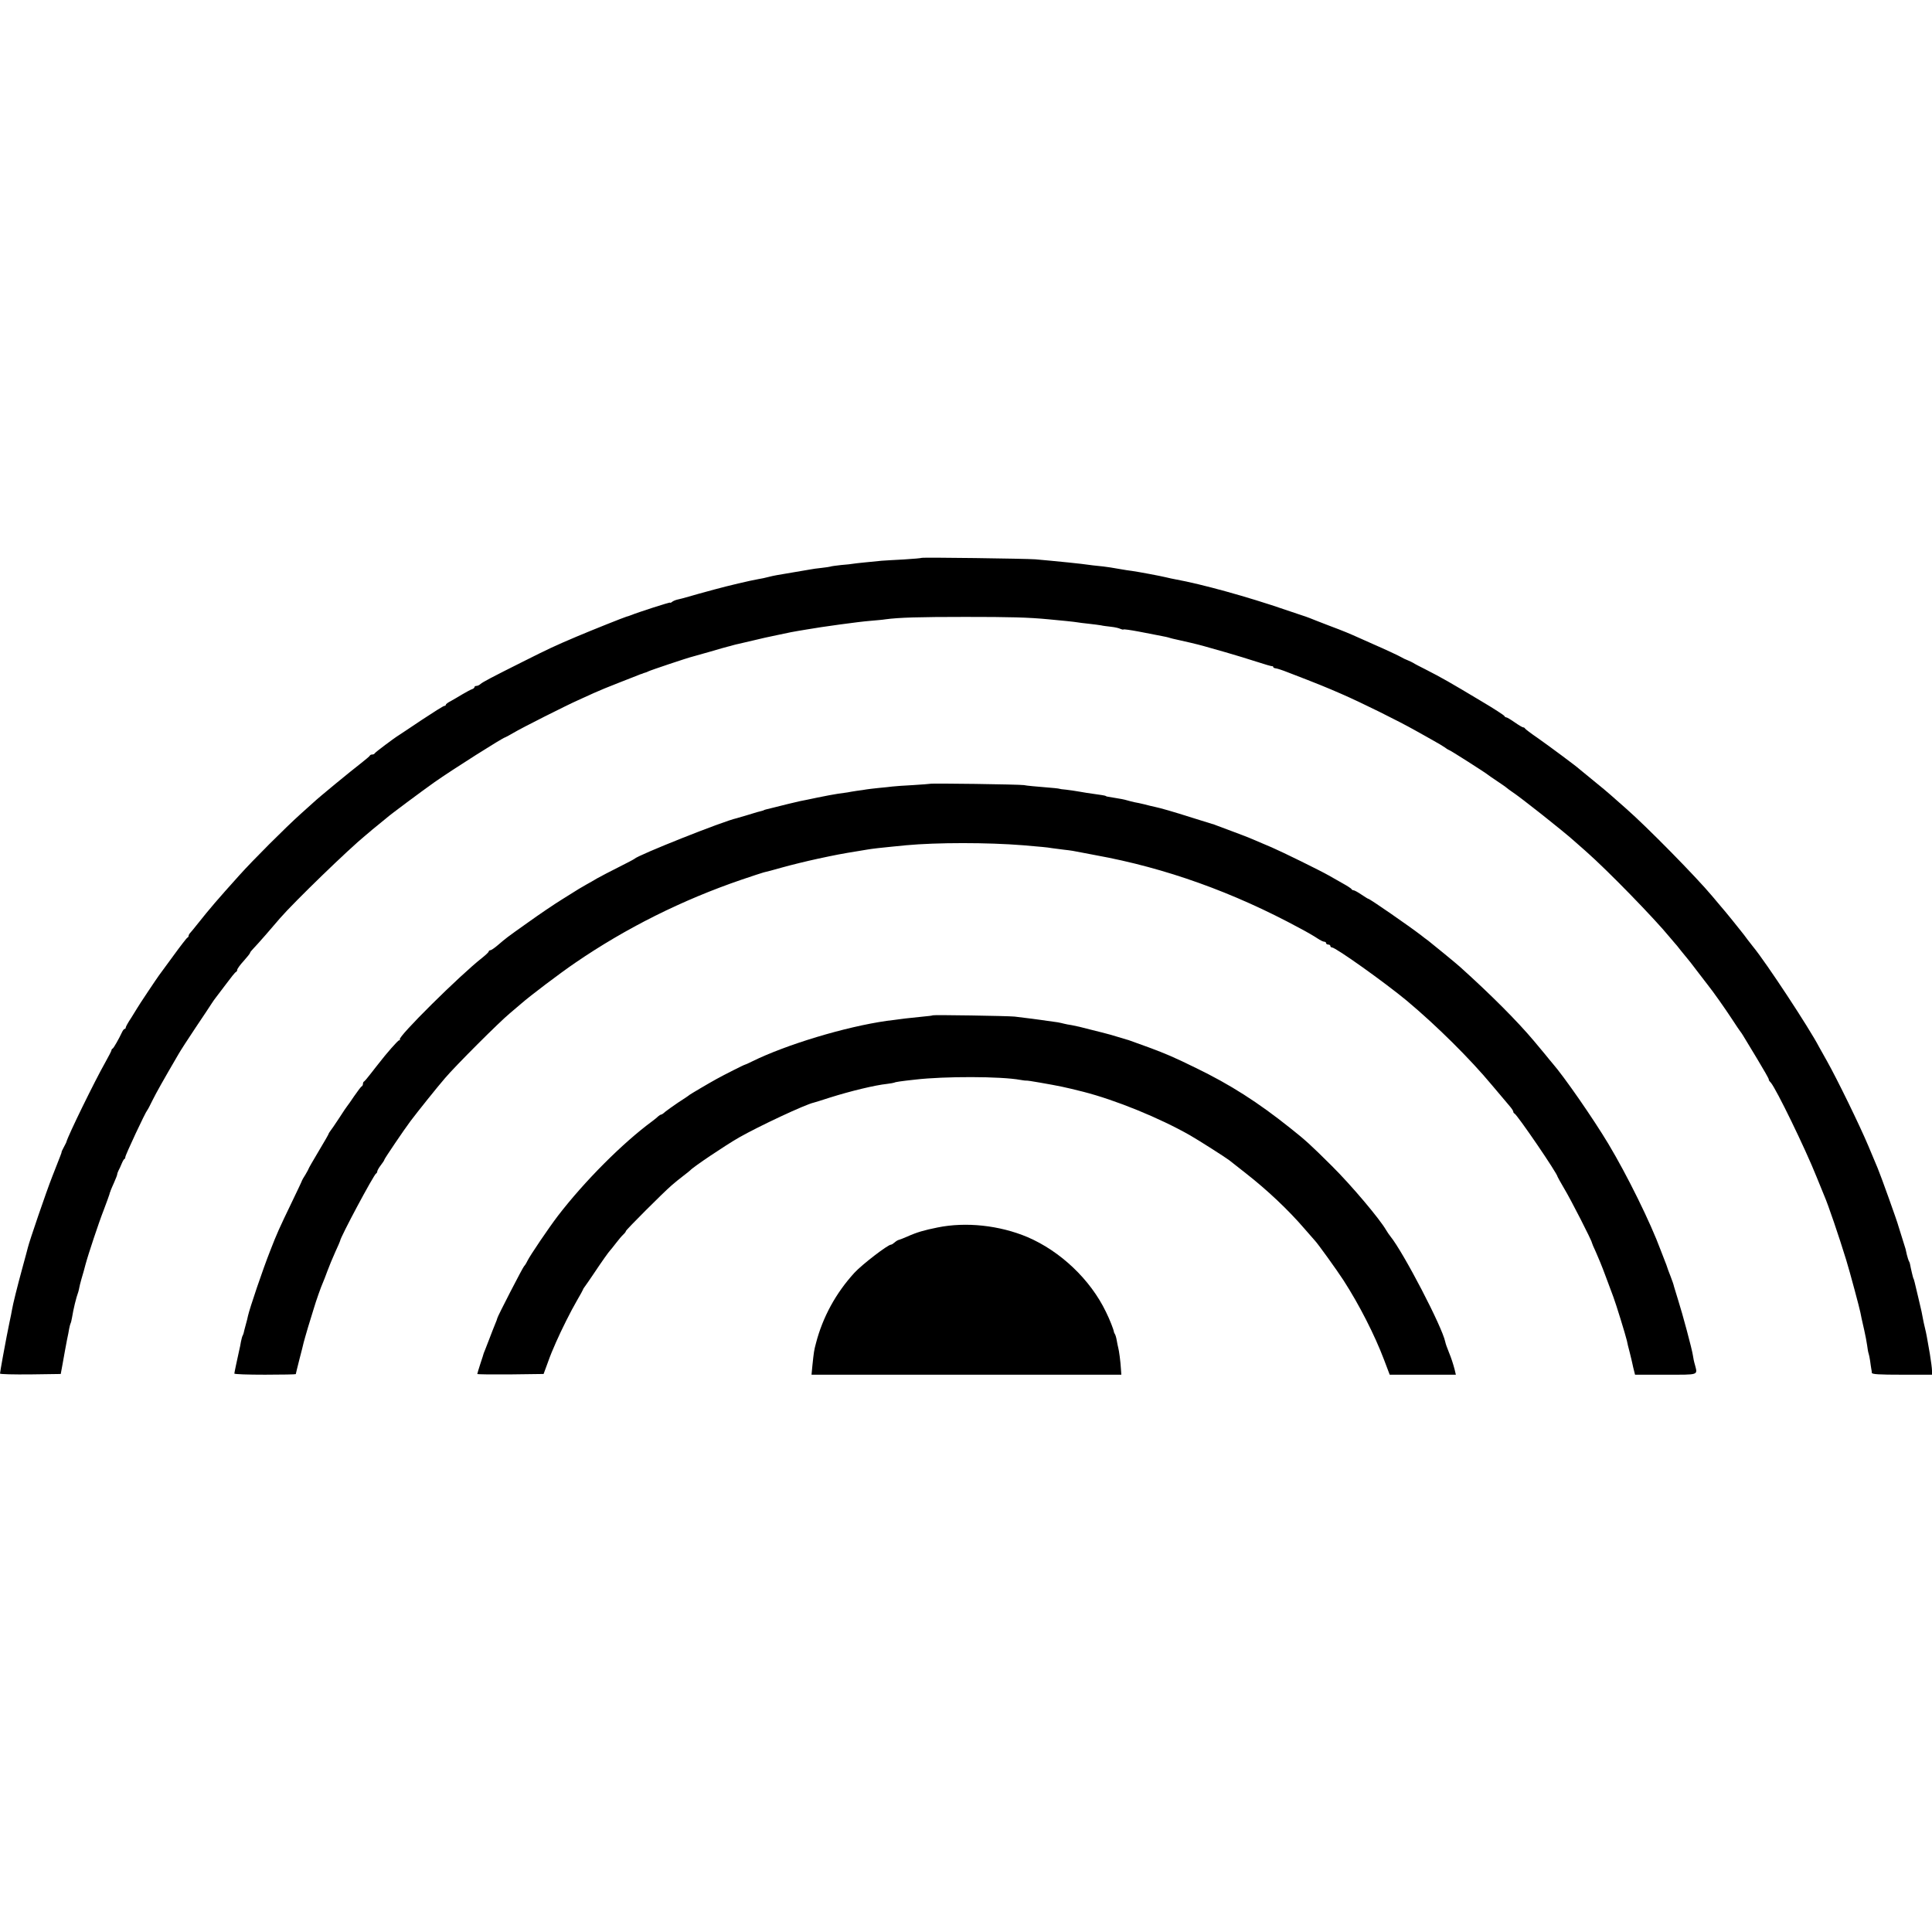 <?xml version="1.0" standalone="no"?>
<!DOCTYPE svg PUBLIC "-//W3C//DTD SVG 20010904//EN"
 "http://www.w3.org/TR/2001/REC-SVG-20010904/DTD/svg10.dtd">
<svg version="1.0" xmlns="http://www.w3.org/2000/svg"
 width="1352pt" height="1352pt" viewBox="0 0 1352 1352"
 preserveAspectRatio="xMidYMid meet">
<g transform="translate(0,1352) scale(0.1,-0.1)"
fill="#000000" stroke="none">
<path d="M6449 9616 c-2 -2 -58 -7 -124 -11 -66 -3 -136 -8 -155 -9 -71 -7
-185 -18 -200 -21 -8 -2 -46 -6 -84 -9 -38 -4 -72 -9 -75 -11 -3 -1 -31 -6
-61 -9 -30 -3 -66 -8 -80 -11 -30 -5 -193 -33 -235 -40 -16 -3 -41 -8 -55 -12
-36 -9 -41 -10 -75 -16 -57 -10 -210 -46 -305 -72 -52 -14 -102 -28 -110 -30
-8 -2 -40 -11 -70 -20 -30 -9 -66 -18 -80 -21 -13 -3 -30 -10 -37 -16 -7 -6
-13 -8 -13 -5 0 5 -226 -68 -280 -90 -8 -3 -19 -7 -25 -8 -18 -5 -239 -93
-350 -140 -151 -64 -196 -85 -375 -175 -220 -110 -282 -143 -298 -157 -7 -7
-20 -13 -28 -13 -8 0 -14 -4 -14 -9 0 -5 -8 -11 -17 -14 -10 -3 -40 -20 -68
-36 -27 -17 -65 -38 -82 -48 -18 -9 -33 -20 -33 -25 0 -4 -5 -8 -11 -8 -6 0
-76 -44 -156 -97 -80 -54 -153 -102 -162 -108 -33 -20 -166 -120 -169 -127 -2
-5 -10 -8 -17 -8 -7 0 -15 -3 -17 -8 -1 -4 -28 -26 -58 -50 -80 -62 -298 -241
-336 -277 -6 -5 -46 -41 -89 -80 -109 -98 -335 -324 -430 -430 -158 -176 -198
-222 -300 -350 -16 -21 -36 -44 -42 -51 -7 -7 -13 -17 -13 -22 0 -6 -4 -12 -9
-14 -4 -1 -49 -59 -99 -128 -51 -69 -95 -129 -99 -135 -13 -17 -148 -219 -153
-230 -3 -5 -22 -36 -42 -68 -21 -31 -38 -62 -38 -67 0 -6 -3 -10 -7 -10 -5 0
-13 -10 -19 -23 -23 -49 -59 -112 -66 -115 -5 -2 -8 -7 -8 -12 0 -4 -19 -41
-42 -82 -77 -136 -261 -513 -273 -558 0 -3 -9 -20 -18 -37 -10 -18 -17 -34
-16 -35 1 -3 -4 -15 -66 -173 -41 -104 -160 -452 -170 -495 -2 -8 -19 -73 -39
-145 -36 -132 -66 -253 -72 -290 -1 -11 -10 -51 -18 -90 -8 -38 -17 -83 -20
-100 -3 -16 -15 -79 -26 -139 -11 -61 -20 -114 -20 -118 0 -5 96 -7 212 -6
l213 3 12 65 c6 36 14 79 17 95 3 17 10 53 15 80 6 28 13 62 15 77 3 15 7 31
9 35 3 5 8 24 11 43 10 61 28 136 44 180 2 8 6 22 7 30 1 8 8 35 15 60 7 25
15 50 16 55 2 6 7 26 12 45 19 71 93 294 128 383 19 51 37 99 39 107 2 8 4 16
5 18 2 1 3 5 4 10 1 4 12 29 24 56 12 27 22 53 22 57 0 5 4 17 9 27 5 9 16 32
23 50 7 17 16 32 19 32 3 0 6 6 6 13 0 14 141 315 153 327 3 3 20 34 37 70 28
56 74 138 182 323 13 23 67 107 120 186 53 79 104 155 113 170 9 14 21 31 26
37 5 6 37 48 72 95 34 46 66 86 71 87 5 2 9 9 9 15 0 7 20 35 45 62 25 28 45
53 45 57 0 4 10 17 23 30 13 13 52 57 88 98 35 41 80 93 99 115 102 117 481
484 600 581 19 16 40 33 46 39 7 5 29 24 49 40 21 17 43 35 49 40 22 21 254
193 336 251 125 88 482 314 495 314 2 0 28 14 57 31 58 35 374 194 453 229 28
13 77 35 110 50 33 15 112 48 175 72 63 25 124 49 135 53 11 5 23 9 28 10 4 2
9 4 12 5 3 1 8 3 13 4 4 1 12 4 17 7 11 7 280 97 311 104 10 3 66 19 124 35
58 17 113 33 123 35 10 2 27 7 37 10 10 3 27 7 37 9 10 2 56 13 103 24 47 12
121 28 165 37 44 9 89 19 100 21 11 2 34 6 50 9 17 3 44 7 60 10 100 18 372
55 440 60 44 4 94 8 110 11 96 13 239 17 560 17 314 0 440 -3 585 -17 78 -7
186 -18 200 -21 8 -2 44 -6 80 -10 36 -4 74 -9 85 -11 11 -3 43 -7 70 -10 28
-3 57 -10 66 -15 9 -4 18 -6 21 -4 2 3 51 -4 109 -15 57 -11 115 -22 129 -25
53 -10 72 -14 90 -20 10 -3 27 -7 37 -9 48 -10 162 -37 193 -46 19 -5 89 -25
155 -44 66 -19 165 -49 220 -67 55 -18 103 -32 108 -31 4 1 7 -2 7 -6 0 -4 8
-8 18 -9 10 -1 47 -13 82 -27 219 -84 274 -107 375 -151 141 -61 401 -190 520
-257 44 -25 103 -57 130 -73 28 -15 62 -36 77 -46 14 -11 29 -19 31 -19 6 0
258 -161 267 -170 3 -3 32 -23 65 -45 33 -22 65 -44 71 -50 6 -5 22 -17 34
-25 60 -39 357 -274 436 -345 6 -5 44 -39 85 -75 150 -132 477 -468 585 -600
16 -19 31 -37 34 -40 3 -3 24 -27 45 -55 22 -27 42 -52 45 -55 3 -3 35 -43 70
-90 36 -47 69 -89 73 -95 34 -42 122 -167 167 -236 30 -46 57 -86 60 -89 3 -3
10 -14 17 -25 7 -11 51 -84 98 -162 47 -78 85 -144 83 -147 -2 -2 4 -12 14
-22 37 -42 241 -461 320 -659 22 -55 46 -113 53 -130 27 -61 103 -284 154
-450 25 -80 97 -350 100 -370 1 -10 13 -62 27 -124 8 -35 17 -83 20 -105 3
-23 7 -48 10 -56 3 -8 8 -32 11 -53 3 -21 6 -46 8 -55 2 -9 4 -23 4 -29 1 -10
50 -13 211 -13 l210 0 0 29 c0 15 -7 68 -15 117 -9 49 -18 103 -21 119 -3 17
-9 46 -14 65 -5 19 -11 49 -14 65 -6 34 -8 45 -31 141 -27 114 -31 133 -35
137 -2 3 -17 64 -24 102 -1 6 -4 15 -8 20 -3 6 -9 26 -14 45 -4 19 -8 37 -9
40 -1 3 -12 39 -25 80 -13 41 -24 77 -25 80 -5 24 -127 364 -145 405 -5 11
-34 81 -65 155 -61 145 -217 465 -290 595 -25 44 -50 89 -56 100 -67 129 -370
590 -461 700 -4 5 -22 28 -39 50 -16 22 -35 47 -42 55 -7 8 -38 47 -68 85 -31
39 -67 81 -79 95 -12 14 -38 45 -58 69 -114 136 -456 484 -602 612 -46 41 -96
84 -110 97 -14 13 -68 58 -120 100 -52 42 -97 79 -100 82 -11 12 -210 160
-290 216 -47 32 -86 62 -88 66 -2 5 -8 8 -13 8 -5 0 -32 16 -59 35 -27 19 -54
35 -59 35 -5 0 -11 4 -13 9 -1 5 -75 53 -163 105 -222 133 -271 161 -390 222
-38 19 -77 39 -85 45 -8 5 -26 13 -40 19 -14 5 -32 14 -40 19 -16 10 -126 61
-193 90 -23 10 -64 28 -92 41 -94 42 -113 50 -227 93 -62 24 -122 47 -133 52
-11 4 -24 9 -30 11 -5 1 -68 23 -140 47 -265 91 -583 179 -770 213 -16 3 -46
9 -65 14 -36 9 -196 39 -240 45 -14 1 -54 8 -90 14 -36 7 -85 14 -110 17 -52
5 -86 9 -152 18 -51 6 -120 13 -214 22 -32 3 -81 7 -109 10 -63 5 -791 15
-796 10z"/>
<path d="M6508 8035 c-2 -1 -55 -5 -118 -9 -63 -3 -128 -8 -145 -10 -16 -2
-59 -7 -95 -10 -36 -4 -75 -8 -85 -10 -11 -2 -42 -7 -68 -10 -27 -4 -56 -9
-65 -11 -10 -1 -39 -6 -65 -9 -27 -4 -92 -16 -145 -27 -53 -11 -108 -23 -122
-25 -14 -3 -52 -12 -85 -20 -33 -8 -78 -19 -100 -25 -54 -13 -70 -17 -70 -19
0 -1 -7 -3 -15 -5 -8 -1 -49 -13 -90 -26 -41 -12 -79 -23 -85 -25 -93 -20
-693 -259 -715 -284 -3 -3 -52 -29 -110 -58 -58 -29 -125 -64 -150 -78 -25
-15 -58 -34 -75 -43 -16 -9 -41 -24 -55 -32 -14 -9 -68 -43 -120 -75 -52 -32
-158 -104 -236 -160 -154 -109 -150 -107 -210 -158 -23 -20 -47 -36 -53 -36
-6 0 -11 -4 -11 -9 0 -4 -21 -24 -46 -44 -155 -121 -593 -555 -576 -571 3 -3
1 -6 -5 -6 -8 0 -89 -92 -145 -165 -5 -5 -27 -35 -51 -65 -23 -30 -45 -56 -49
-58 -5 -2 -8 -10 -8 -17 0 -7 -4 -15 -8 -17 -5 -1 -28 -32 -53 -68 -24 -36
-46 -67 -49 -70 -3 -3 -29 -41 -57 -85 -29 -44 -57 -85 -63 -92 -5 -7 -10 -14
-10 -17 0 -3 -31 -57 -70 -122 -38 -64 -70 -119 -70 -122 0 -2 -10 -21 -22
-41 -13 -20 -23 -38 -24 -41 0 -3 -31 -68 -68 -145 -95 -197 -109 -229 -154
-345 -54 -136 -145 -406 -157 -460 -1 -8 -8 -35 -15 -60 -7 -25 -13 -49 -14
-55 -1 -5 -4 -14 -7 -20 -4 -5 -9 -26 -13 -45 -3 -19 -8 -44 -11 -55 -15 -68
-35 -161 -35 -167 0 -5 97 -8 215 -8 118 0 215 2 215 4 0 1 11 48 25 102 14
54 28 108 30 119 3 11 16 58 30 105 15 47 32 105 40 130 17 58 53 159 65 185
5 11 19 47 31 80 12 33 37 93 55 133 19 41 34 76 34 78 0 23 237 466 252 472
4 2 8 8 8 14 0 6 11 26 25 44 14 18 25 35 25 39 0 6 140 213 183 270 49 65
184 234 241 300 72 85 380 393 455 455 29 25 65 55 80 68 59 52 273 214 376
284 356 244 749 440 1164 582 74 25 143 48 155 51 12 2 71 18 131 35 61 17
171 44 245 60 121 26 171 36 290 55 19 3 46 8 60 10 27 5 115 15 170 20 19 2
65 6 101 10 216 20 570 20 819 0 128 -11 166 -14 200 -20 19 -2 58 -7 85 -11
48 -5 76 -10 120 -19 11 -2 58 -11 105 -20 484 -88 960 -258 1425 -510 50 -26
106 -59 125 -72 19 -13 40 -23 47 -23 7 0 13 -4 13 -10 0 -5 7 -10 15 -10 8 0
15 -4 15 -10 0 -5 5 -10 11 -10 26 0 371 -246 524 -373 209 -175 442 -406 596
-591 56 -66 112 -133 125 -148 13 -15 24 -32 24 -37 0 -5 3 -11 8 -13 20 -9
302 -422 302 -443 0 -2 21 -39 46 -82 47 -78 194 -366 194 -379 0 -3 13 -34
29 -68 15 -33 45 -106 65 -161 21 -55 46 -122 56 -150 19 -50 85 -265 95 -307
2 -13 11 -50 20 -83 8 -33 17 -69 19 -80 2 -11 7 -32 11 -47 l7 -28 214 0
c238 0 224 -5 205 70 -6 19 -12 49 -14 65 -6 43 -74 296 -103 386 -13 42 -26
85 -29 95 -2 11 -13 44 -25 74 -12 30 -23 60 -24 65 -2 6 -7 21 -13 35 -6 14
-19 50 -31 80 -72 195 -235 526 -367 746 -108 180 -312 473 -389 561 -6 7 -15
18 -21 25 -11 14 -46 57 -110 133 -116 138 -301 324 -519 520 -24 22 -194 161
-221 182 -17 12 -39 29 -50 38 -86 66 -359 255 -369 255 -3 0 -25 14 -49 30
-25 17 -49 30 -55 30 -6 0 -12 4 -14 8 -1 4 -30 23 -63 41 -33 19 -76 43 -95
54 -63 36 -324 164 -400 197 -163 70 -156 67 -270 110 -47 18 -98 37 -115 43
-16 7 -32 12 -35 12 -3 1 -63 20 -135 42 -135 43 -222 68 -265 77 -14 3 -45
10 -70 17 -25 6 -56 13 -70 15 -14 3 -38 9 -55 14 -16 5 -52 12 -80 16 -55 9
-64 10 -67 14 -4 3 -37 8 -88 15 -25 3 -67 10 -95 15 -27 5 -70 11 -95 14 -25
2 -45 5 -45 6 0 1 -16 3 -35 5 -151 13 -189 16 -215 21 -33 5 -652 14 -657 9z"/>
<path d="M6528 6415 c-2 -2 -32 -6 -68 -9 -108 -11 -137 -14 -255 -30 -288
-41 -700 -165 -940 -283 -27 -14 -51 -24 -53 -24 -3 1 -148 -72 -198 -100 -60
-33 -178 -103 -189 -111 -5 -5 -41 -29 -80 -54 -38 -26 -79 -55 -91 -65 -11
-11 -24 -19 -28 -19 -4 0 -13 -6 -20 -12 -7 -7 -25 -22 -40 -33 -207 -152
-475 -420 -663 -665 -61 -80 -193 -274 -213 -315 -8 -17 -18 -32 -22 -35 -8
-6 -189 -357 -188 -365 0 -3 -7 -22 -16 -43 -8 -20 -25 -62 -36 -92 -12 -30
-25 -66 -31 -80 -6 -14 -11 -27 -12 -30 0 -3 -11 -35 -23 -72 -12 -37 -22 -70
-22 -73 0 -3 104 -4 232 -3 l232 3 24 65 c13 36 27 74 32 85 5 11 19 43 30 70
40 91 104 219 147 293 24 41 43 76 43 78 0 3 5 10 10 17 6 7 35 50 67 97 54
81 102 149 113 160 3 3 21 25 40 50 19 25 42 52 52 61 10 9 18 20 18 24 0 8
264 272 320 320 19 17 55 46 80 65 25 19 47 37 50 40 21 24 246 175 342 230
139 79 463 231 523 244 6 1 56 17 112 35 146 46 316 87 401 96 24 3 47 7 51 9
6 4 44 10 146 21 206 24 600 23 735 -2 19 -3 38 -6 42 -5 3 1 46 -5 95 -14
137 -24 172 -31 303 -64 227 -58 534 -183 748 -305 61 -35 251 -156 275 -175
7 -5 59 -46 117 -92 148 -116 294 -253 410 -388 36 -41 67 -77 70 -80 18 -17
156 -209 202 -280 110 -171 217 -380 284 -557 l39 -103 232 0 231 0 -9 38
c-10 38 -24 81 -39 117 -15 37 -23 60 -26 74 -21 105 -293 627 -384 739 -8 10
-22 30 -30 44 -45 78 -243 313 -379 448 -152 151 -184 180 -291 265 -228 182
-421 305 -660 421 -155 76 -209 99 -330 144 -63 23 -122 44 -130 47 -8 3 -19
7 -25 8 -5 2 -37 11 -70 21 -33 10 -64 19 -70 20 -5 2 -55 14 -110 28 -55 15
-116 29 -135 32 -19 3 -43 7 -53 10 -10 3 -30 7 -45 10 -123 18 -247 34 -302
40 -51 5 -568 13 -572 9z"/>
<path d="M6560 4930 c-94 -19 -143 -33 -210 -63 -25 -11 -51 -21 -58 -23 -8
-1 -22 -10 -31 -18 -10 -9 -21 -16 -26 -16 -22 0 -205 -141 -256 -197 -130
-142 -222 -311 -269 -493 -13 -48 -15 -61 -25 -157 l-6 -63 1084 0 1084 0 -3
43 c-3 51 -13 126 -19 147 -2 8 -7 30 -10 49 -3 19 -9 39 -13 45 -4 6 -7 13
-7 16 -2 16 -30 88 -56 140 -109 226 -318 424 -549 523 -195 82 -430 108 -630
67z"/>
</g>
</svg>
